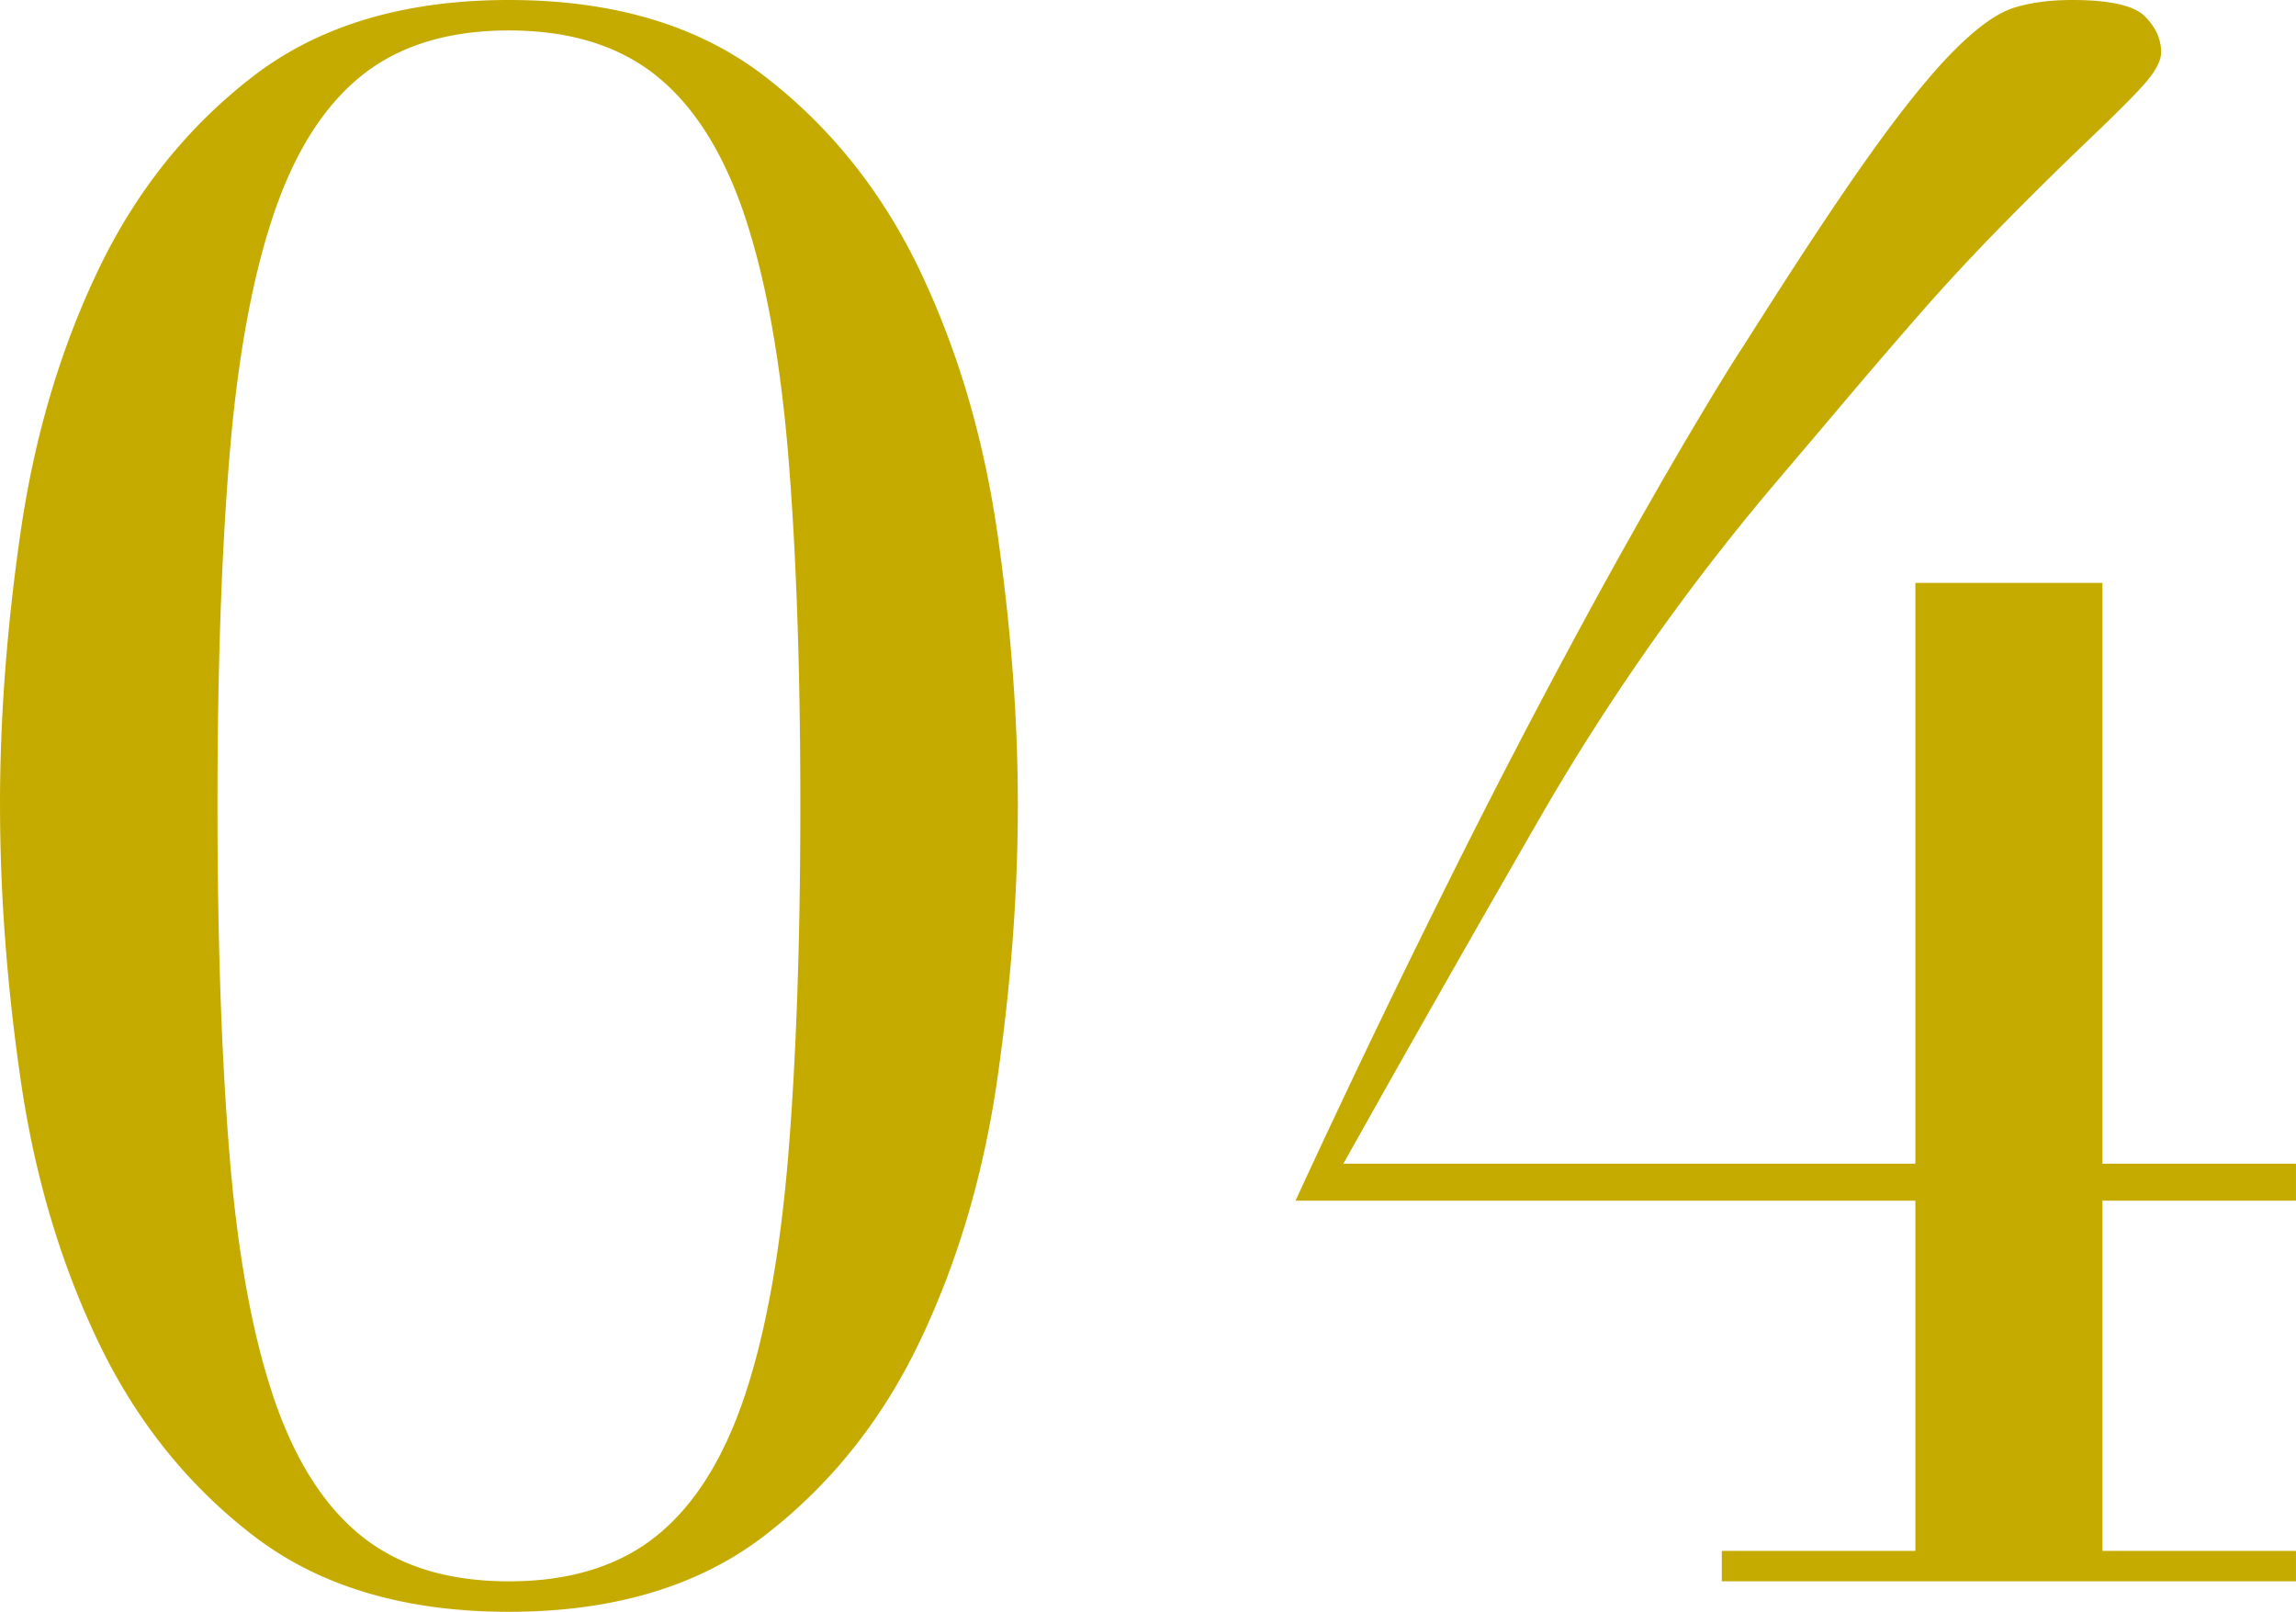 <svg id="_レイヤー_2" data-name="レイヤー 2" xmlns="http://www.w3.org/2000/svg" viewBox="0 0 84.059 59.002"><defs><style>.cls-1{fill:#c5ab00;stroke-width:0}</style></defs><g id="FEATURE"><path class="cls-1" d="M0 29.461c0-3.185.251-6.515.756-9.993.504-3.476 1.446-6.661 2.827-9.555C4.963 7.02 6.86 4.645 9.276 2.787 11.691.929 14.81 0 18.632 0s6.94.929 9.356 2.787c2.415 1.858 4.312 4.233 5.693 7.126 1.38 2.894 2.321 6.079 2.827 9.555.504 3.478.756 6.808.756 9.993 0 3.239-.252 6.597-.756 10.073-.505 3.478-1.447 6.662-2.827 9.555-1.381 2.894-3.278 5.269-5.693 7.126-2.416 1.857-5.534 2.787-9.356 2.787s-6.941-.93-9.355-2.787c-2.417-1.857-4.313-4.232-5.693-7.126-1.381-2.893-2.323-6.077-2.827-9.555C.252 36.058.001 32.7.001 29.461Zm7.962 0c0 4.937.146 9.197.438 12.78.291 3.583.822 6.529 1.592 8.838.769 2.309 1.844 4.021 3.225 5.136 1.379 1.115 3.185 1.672 5.414 1.672s4.034-.558 5.415-1.672c1.38-1.115 2.455-2.827 3.225-5.136.769-2.309 1.3-5.255 1.592-8.838.291-3.583.438-7.843.438-12.78s-.147-9.183-.438-12.74c-.292-3.556-.824-6.489-1.592-8.798-.771-2.309-1.845-4.021-3.225-5.136-1.381-1.115-3.185-1.672-5.415-1.672s-4.035.558-5.414 1.672c-1.381 1.115-2.456 2.827-3.225 5.136-.77 2.309-1.301 5.243-1.592 8.798-.292 3.557-.438 7.803-.438 12.74ZM63.038 56.772h7.086v-12.82H47.431a423.208 423.208 0 0 1 5.614-11.705 302.818 302.818 0 0 1 4.857-9.356 222.829 222.829 0 0 1 3.742-6.648c1.035-1.752 1.764-2.946 2.19-3.583 1.911-3.025 3.463-5.375 4.658-7.046 1.195-1.672 2.216-2.933 3.066-3.782.848-.849 1.579-1.366 2.189-1.553.61-.186 1.314-.279 2.11-.279 1.379 0 2.269.199 2.667.597s.597.836.597 1.314c0 .266-.146.584-.438.956-.292.372-1.023 1.115-2.19 2.229a136.216 136.216 0 0 0-3.384 3.344 77.002 77.002 0 0 0-2.906 3.145 262.927 262.927 0 0 0-2.667 3.105 2517.65 2517.65 0 0 1-2.667 3.145 83.252 83.252 0 0 0-8.56 12.222c-2.522 4.379-4.897 8.56-7.126 12.541h20.941v-21.26h6.848v21.26h7.086v1.354h-7.086v12.82h7.086v1.115H63.037v-1.115Z"/></g></svg>